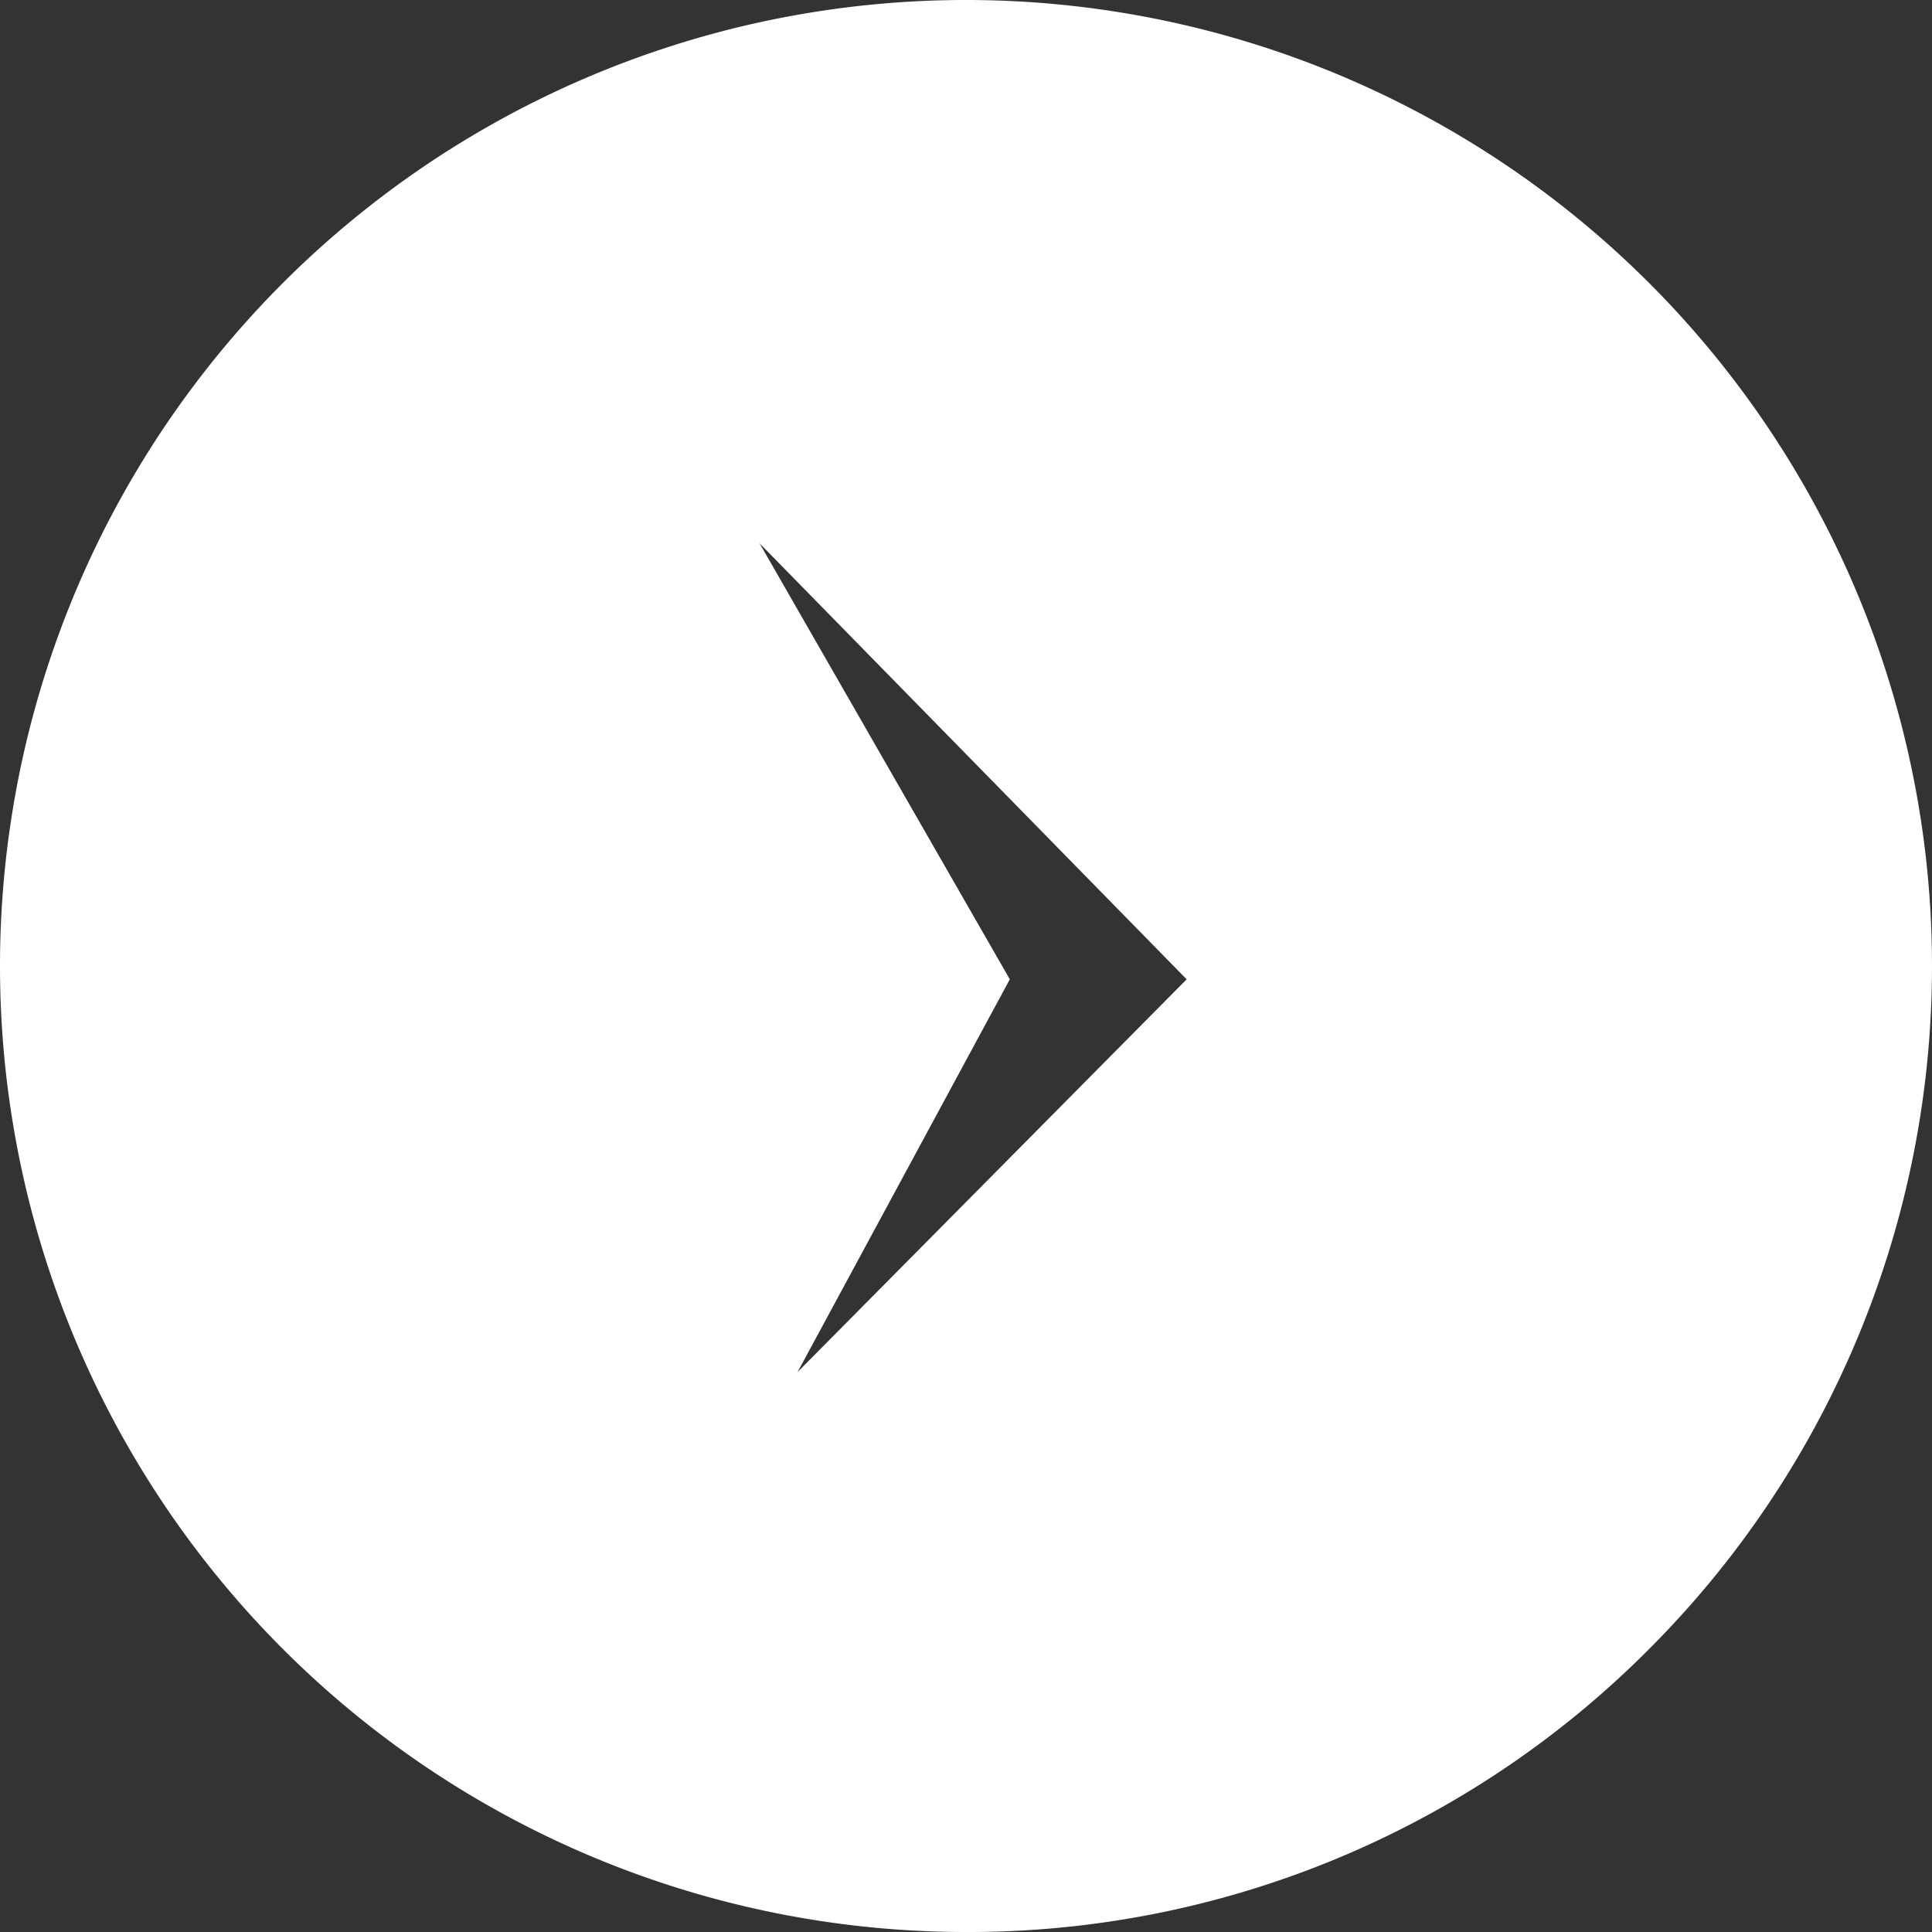 <svg xmlns="http://www.w3.org/2000/svg" xmlns:xlink="http://www.w3.org/1999/xlink" width="28" height="28" viewBox="0 0 28 28">
  <rect x="0" y="0" width="28" height="28" fill="#333333" stroke="none"/>
  <defs>
    <clipPath id="clip-icon-send">
      <rect width="28" height="28"/>
    </clipPath>
  </defs>
  <g id="icon-send" clip-path="url(#clip-icon-send)">
    <path id="Subtraction_5" data-name="Subtraction 5" d="M7098,104a14,14,0,1,1,9.9-4.1A13.905,13.905,0,0,1,7098,104Zm-2.991-20.126h0l3.627,6.319-3.076,5.692,5.639-5.692Z" transform="translate(-7084.001 -76)" fill="#fff"/>
  </g>
</svg>
